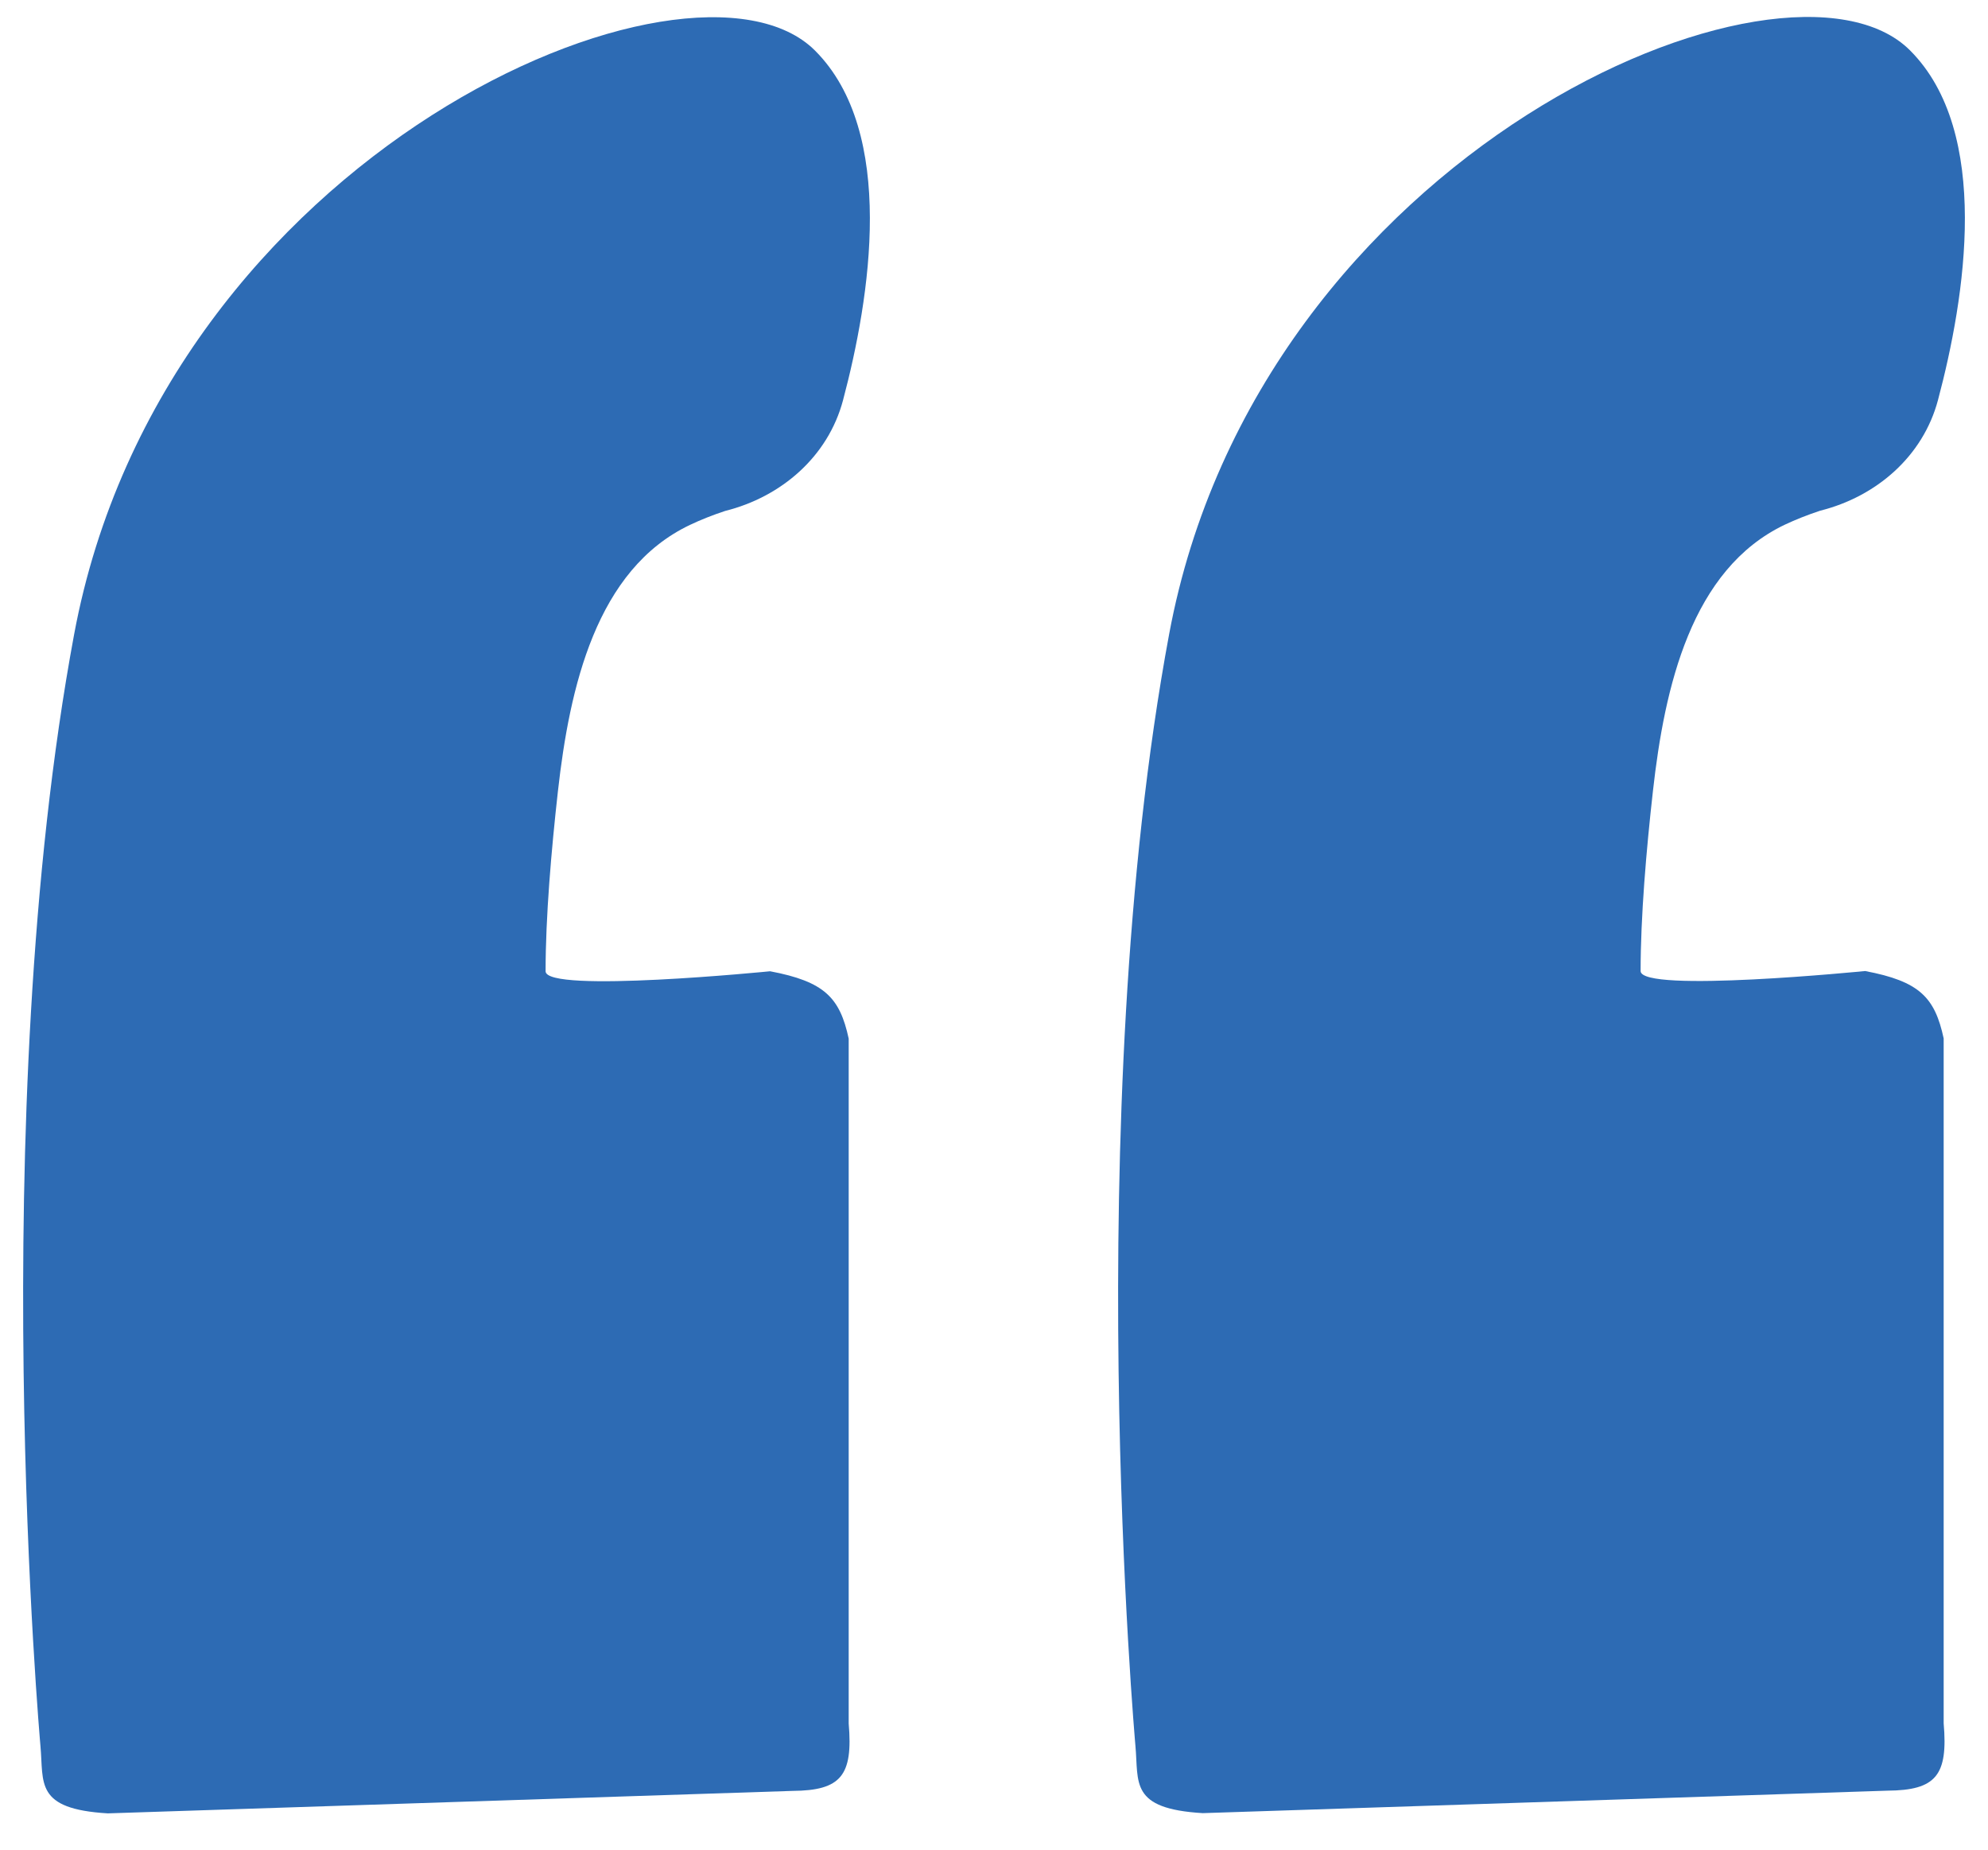 <svg xmlns="http://www.w3.org/2000/svg" width="43" height="40" viewBox="0 0 43 40" fill="none"><path d="M14.927 11.35C15.152 11.243 15.402 11.143 15.686 11.049C16.905 10.744 17.911 9.871 18.234 8.657C18.823 6.441 19.397 2.862 17.629 1.094C14.958 -1.576 3.546 3.28 1.603 13.72C-0.339 24.16 0.875 37.758 0.875 37.758C0.948 38.558 0.746 39.121 2.332 39.215L17.143 38.729C18.192 38.721 18.453 38.397 18.357 37.272V22.461C18.166 21.574 17.835 21.227 16.657 21.004C16.657 21.004 11.801 21.489 11.801 21.004C11.801 19.831 11.924 18.395 12.068 17.108C12.32 14.871 12.892 12.313 14.927 11.35Z" fill="#2D6BB4"></path><path d="M38.611 11.344C38.836 11.238 39.087 11.138 39.37 11.044C40.589 10.739 41.595 9.866 41.918 8.652C42.508 6.436 43.082 2.857 41.313 1.089C38.642 -1.582 27.23 3.274 25.288 13.715C23.345 24.155 24.559 37.753 24.559 37.753C24.632 38.553 24.43 39.116 26.016 39.21L40.827 38.724C41.877 38.716 42.138 38.392 42.041 37.267V22.456C41.85 21.569 41.52 21.222 40.342 20.999C40.342 20.999 35.486 21.484 35.486 20.999C35.486 19.826 35.608 18.39 35.753 17.103C36.004 14.866 36.577 12.308 38.611 11.344Z" fill="#2D6BB4"></path></svg>